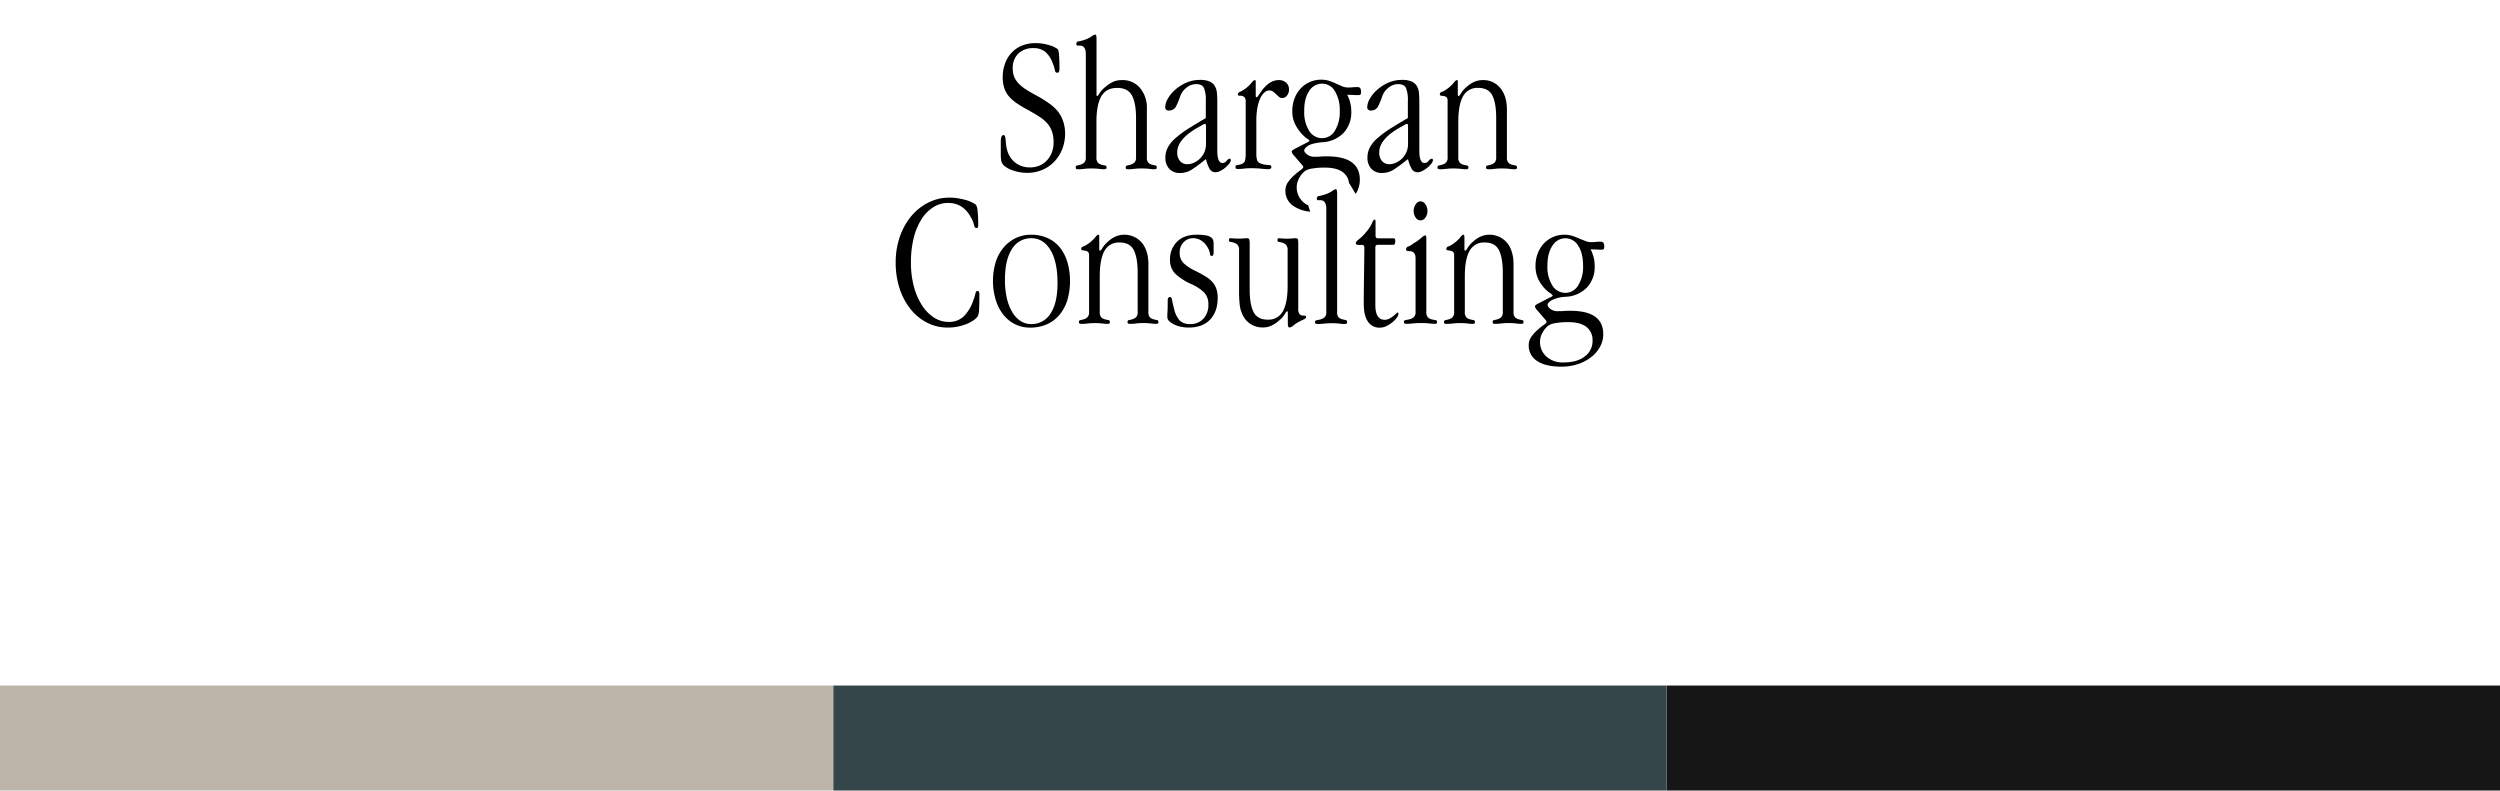 <svg id="Layer_1" data-name="Layer 1" xmlns="http://www.w3.org/2000/svg" viewBox="0 0 1015.92 321.25"><defs><style>.cls-1{fill:#bdb4aa;}.cls-2{fill:#161617;}.cls-3{fill:#344649;}</style></defs><rect class="cls-1" y="278.57" width="338.64" height="42.67"/><rect class="cls-2" x="677.28" y="278.57" width="338.64" height="42.67"/><rect class="cls-3" x="338.64" y="278.57" width="338.64" height="42.67"/><path d="M432,49.2a13,13,0,0,0-2.17-4A17.68,17.68,0,0,0,426.3,42,44.81,44.81,0,0,0,421.51,39q-2.53-1.34-4.38-2.52A16.79,16.79,0,0,1,414,34a9,9,0,0,1-1.86-2.77,9,9,0,0,1-.59-3.37,8.14,8.14,0,0,1,2.25-6.08,8.61,8.61,0,0,1,6.29-2.22,7.25,7.25,0,0,1,4.63,1.47,10.5,10.5,0,0,1,3,4.46,14.08,14.08,0,0,1,.94,3c.11.71.42,1.07,1,1.07s.87-.53.87-1.58q0-7.12-.64-7.92a8.81,8.81,0,0,0-3.28-1.62,18.16,18.16,0,0,0-5.89-.91,14.29,14.29,0,0,0-5.41,1,12,12,0,0,0-4.16,2.81,12.5,12.5,0,0,0-2.68,4.35,15.73,15.73,0,0,0-1,5.61,14.05,14.05,0,0,0,.64,4.51,9.72,9.72,0,0,0,1.93,3.4A16.24,16.24,0,0,0,413.25,42a44.33,44.33,0,0,0,4.39,2.61c1.74,1,3.25,1.85,4.55,2.7A16.16,16.16,0,0,1,425.47,50a10.28,10.28,0,0,1,2,3.35,13.4,13.4,0,0,1,.67,4.47,11.58,11.58,0,0,1-.71,4.15,9.66,9.66,0,0,1-2,3.21,8.88,8.88,0,0,1-3,2.1,9.68,9.68,0,0,1-3.87.75,9.54,9.54,0,0,1-5.5-1.59,9.21,9.21,0,0,1-3.44-4.42,11.16,11.16,0,0,1-.71-2.7c-.11-.84-.18-1.59-.24-2.24a11.06,11.06,0,0,0-.23-1.59c-.11-.39-.32-.6-.64-.6q-1.11,0-1.11,2.7c0,.57,0,1.29,0,2.13s0,1.87,0,3.09a12.14,12.14,0,0,0,.23,2.72,3.77,3.77,0,0,0,1.19,1.86,10.62,10.62,0,0,0,3.71,1.94,17.42,17.42,0,0,0,5.7.91,15.19,15.19,0,0,0,6-1.19,14.3,14.3,0,0,0,4.86-3.32,15.65,15.65,0,0,0,3.25-5.06,17.15,17.15,0,0,0,1.19-6.48A15.16,15.16,0,0,0,432,49.2Z"/><path d="M469.52,67.24c-.42-.08-.89-.18-1.42-.31a3.29,3.29,0,0,1-1.42-.79,3,3,0,0,1-.63-2.25V44.15a12.35,12.35,0,0,0-2.79-8.41A9.14,9.14,0,0,0,456,32.55a8.91,8.91,0,0,0-3.7.71,14.32,14.32,0,0,0-3.21,2.14,10.08,10.08,0,0,0-2.26,2.49c-.46.76-.78,1.14-1,1.14s-.24-.28-.24-.86V15.79c0-1.16-.17-1.75-.54-1.75a3.41,3.41,0,0,0-1.44.75,11.92,11.92,0,0,1-3.07,1.46,15.65,15.65,0,0,1-2.22.56,1,1,0,0,0-.95,1c0,.47.19.71.56.71a3,3,0,0,0,.59,0,1.41,1.41,0,0,1,.27,0c1.64,0,2.45,1.18,2.45,3.55V63.88a2.94,2.94,0,0,1-.63,2.17,3.6,3.6,0,0,1-1.42.83,11.64,11.64,0,0,1-1.42.35.7.7,0,0,0-.63.76c0,.41.1.66.31.71a4.86,4.86,0,0,0,1,.08,15.8,15.8,0,0,0,2.09-.16,23.41,23.41,0,0,1,2.85-.16,28.78,28.78,0,0,1,3.29.16,15.53,15.53,0,0,0,1.81.16,2.47,2.47,0,0,0,.91-.12c.19-.08.28-.3.28-.67a.69.69,0,0,0-.63-.75c-.43-.08-.9-.18-1.42-.31a3.41,3.41,0,0,1-1.44-.79,3.13,3.13,0,0,1-.63-2.25V49.45c0-4.53.65-7.94,1.95-10.26s3.46-3.47,6.48-3.47q4.29,0,6,3.07c1.1,2.06,1.66,5.13,1.66,9.24V63.89a2.78,2.78,0,0,1-.67,2.16,3.92,3.92,0,0,1-1.42.83,11.38,11.38,0,0,1-1.42.36.71.71,0,0,0-.68.75c0,.41.11.66.31.71a5,5,0,0,0,1,.08,16.18,16.18,0,0,0,2.1-.16,23.57,23.57,0,0,1,2.88-.16,29,29,0,0,1,3.32.16,15.83,15.83,0,0,0,1.82.16,2.37,2.37,0,0,0,.9-.12c.19-.08.28-.3.28-.67A.69.69,0,0,0,469.52,67.24Z"/><path d="M499.65,64.5c-.31,0-.72.3-1.22.88a2.14,2.14,0,0,1-1.62.87c-1.42,0-2.14-1.64-2.14-4.91V41.49q0-2.06-.15-3.72a6.78,6.78,0,0,0-.88-2.84,4.46,4.46,0,0,0-2.13-1.82,9.75,9.75,0,0,0-3.88-.64,13.46,13.46,0,0,0-5.69,1.19,17,17,0,0,0-4.51,2.93,14,14,0,0,0-2.93,3.63,7.13,7.13,0,0,0-1,3.33,1.24,1.24,0,0,0,.39,1,1.34,1.34,0,0,0,.95.36,3.15,3.15,0,0,0,3.08-1.7A34.85,34.85,0,0,0,479.65,39a7.53,7.53,0,0,1,2.53-3.4,6.21,6.21,0,0,1,3.87-1.42c1.64,0,2.7.53,3.21,1.58A13.16,13.16,0,0,1,490,41v7c-2.7,1.54-5.06,3-7.12,4.28a42.3,42.3,0,0,0-5.18,3.83,13.55,13.55,0,0,0-3.12,3.79,8.79,8.79,0,0,0-1,4.16,6.43,6.43,0,0,0,1.58,4.55,5.79,5.79,0,0,0,4.44,1.7,8.86,8.86,0,0,0,4.86-1.5,54.84,54.84,0,0,0,5.34-4h.31a13.73,13.73,0,0,0,1.55,4A2.72,2.72,0,0,0,494,70a4.39,4.39,0,0,0,1.86-.53,9.13,9.13,0,0,0,2-1.3,11.17,11.17,0,0,0,1.61-1.62,2.38,2.38,0,0,0,.68-1.46A.49.49,0,0,0,499.65,64.5Zm-9.57-6.08a8.38,8.38,0,0,1-.7,3.52,8.59,8.59,0,0,1-1.86,2.61,8.91,8.91,0,0,1-2.45,1.62,6.39,6.39,0,0,1-2.49.55,3.81,3.81,0,0,1-3.09-1.31,5.22,5.22,0,0,1-1.11-3.51q0-5.22,8.07-9.9l2.37-1.33a1.85,1.85,0,0,1,.79-.32c.32,0,.47.26.47.79Z"/><path d="M522.67,33.62a4.28,4.28,0,0,0-3.09-1.07c-2.47,0-4.82,1.5-7,4.51l-1.43,2.06c-.2.26-.39.4-.55.4s-.31-.19-.31-.56V34.45c0-.58,0-1,0-1.38s-.17-.52-.43-.52-.78.41-1.39,1.23a13.31,13.31,0,0,1-2.73,2.48,11.65,11.65,0,0,1-1.86,1.06c-.56.24-.83.56-.83,1s.16.55.47.55a8.72,8.72,0,0,1,1.07.08,2.08,2.08,0,0,1,1.11.55,2.62,2.62,0,0,1,.51,1.9V62.24a11.83,11.83,0,0,1-.28,3,2,2,0,0,1-1.3,1.38,6.92,6.92,0,0,1-2,.47c-.37,0-.55.27-.55.79s.09.59.27.67a2.51,2.51,0,0,0,.91.12,18.06,18.06,0,0,0,2.25-.16,22.94,22.94,0,0,1,2.85-.15,39.07,39.07,0,0,1,4.19.19,27.76,27.76,0,0,0,2.82.2q1.26,0,1.26-.87c0-.36-.09-.58-.28-.67a3.1,3.1,0,0,0-.82-.16q-.56,0-1.35-.12a6.44,6.44,0,0,1-1.82-.47,2.42,2.42,0,0,1-1.51-1.33,9.85,9.85,0,0,1-.31-2.92v-13A29.55,29.55,0,0,1,511,43.6a15.6,15.6,0,0,1,1.27-3.91,6.63,6.63,0,0,1,1.7-2.24,2.92,2.92,0,0,1,1.78-.7,2.6,2.6,0,0,1,1.58.47,10.24,10.24,0,0,1,1.23,1.07c.4.39.79.74,1.18,1.06a2.1,2.1,0,0,0,1.39.48,2.39,2.39,0,0,0,1.86-1,3.83,3.83,0,0,0,.82-2.57A3.52,3.52,0,0,0,522.67,33.62Z"/><path d="M551.85,38.64a1.41,1.41,0,0,0,1-.24,1.25,1.25,0,0,0,.23-.86,3.14,3.14,0,0,0-.31-1.7,1.4,1.4,0,0,0-1.19-.44,3.55,3.55,0,0,0-.63,0,2.13,2.13,0,0,1-.39,0l-1.91.15-.35,0a4.38,4.38,0,0,1-.67,0,5.55,5.55,0,0,1-2.22-.48c-.74-.31-1.53-.68-2.37-1.07a29.07,29.07,0,0,0-2.77-1.1,10.55,10.55,0,0,0-3.4-.52,11.31,11.31,0,0,0-8.43,3.68,12.43,12.43,0,0,0-2.4,4,13.8,13.8,0,0,0-.88,5,11.69,11.69,0,0,0,1.07,5.26,15.68,15.68,0,0,0,2.37,3.61A12.56,12.56,0,0,0,531,56.2c.73.48,1.1.79,1.1.95s-.23.42-.7.63l-4.75,2.46c-1.16.57-1.74,1-1.74,1.34a2,2,0,0,0,.23.67A4,4,0,0,0,526,63.4l2.92,3.4a3.6,3.6,0,0,1,.71,1q0,.56-1.14,1.35a24.41,24.41,0,0,0-2.49,2,16.74,16.74,0,0,0-2.49,2.73,5.9,5.9,0,0,0-1.16,3.68,7.31,7.31,0,0,0,3.41,6.25,14.28,14.28,0,0,0,6.66,2.2c-.26-.8-.53-1.65-.78-2.54A8.09,8.09,0,0,1,529.47,82a8,8,0,0,1-2.53-5.94,7.66,7.66,0,0,1,1-3.68,9,9,0,0,1,2.37-2.88,6.88,6.88,0,0,1,2.85-1,28.8,28.8,0,0,1,5.22-.39q4.9,0,7.39,1.93a6.25,6.25,0,0,1,2.35,3.88,2.16,2.16,0,0,0,.31.81c.86,1.32,1.68,2.8,2.48,4.08l0,0a10.54,10.54,0,0,0,1.68-5.48q.21-9.8-13.36-9.79c-.9,0-1.74,0-2.53.07s-1.56.09-2.29.09a5,5,0,0,1-3.36-1c-.72-.63-1.07-1.16-1.07-1.59s.54-1.21,1.61-1.89,3-1.17,5.82-1.43a12.8,12.8,0,0,0,8.59-3.8,12.17,12.17,0,0,0,3.12-8.69,14.1,14.1,0,0,0-.4-3.44,15.64,15.64,0,0,0-1.26-3.36l3.8.15Zm-9.41,14.5a6,6,0,0,1-5.21,3A6.14,6.14,0,0,1,532,53.18a14.12,14.12,0,0,1-2-8Q529.94,40,532,37a6.12,6.12,0,0,1,5.22-3,6,6,0,0,1,5.21,3,14.67,14.67,0,0,1,2,8.17A14.35,14.35,0,0,1,542.44,53.14Z"/><path d="M581.75,64.5c-.31,0-.72.3-1.22.88a2.14,2.14,0,0,1-1.62.87q-2.14,0-2.14-4.91V41.49q0-2.06-.15-3.72a6.78,6.78,0,0,0-.88-2.84,4.49,4.49,0,0,0-2.14-1.82,9.67,9.67,0,0,0-3.87-.64,13.54,13.54,0,0,0-5.7,1.19,17.06,17.06,0,0,0-4.5,2.93,14,14,0,0,0-2.93,3.63,7.16,7.16,0,0,0-1,3.33,1.25,1.25,0,0,0,.4,1,1.31,1.31,0,0,0,.95.36,3.16,3.16,0,0,0,3.08-1.7A33.37,33.37,0,0,0,561.74,39a7.55,7.55,0,0,1,2.54-3.4,6.19,6.19,0,0,1,3.87-1.42c1.64,0,2.7.53,3.21,1.58a13.16,13.16,0,0,1,.75,5.22v7c-2.7,1.54-5.06,3-7.13,4.28a42.91,42.91,0,0,0-5.17,3.83,13.38,13.38,0,0,0-3.12,3.79,8.79,8.79,0,0,0-1,4.16,6.43,6.43,0,0,0,1.58,4.55,5.79,5.79,0,0,0,4.44,1.7,8.83,8.83,0,0,0,4.85-1.5,53.65,53.65,0,0,0,5.35-4h.31a13.45,13.45,0,0,0,1.55,4A2.72,2.72,0,0,0,576.14,70a4.42,4.42,0,0,0,1.86-.53,9.37,9.37,0,0,0,2-1.3,11.17,11.17,0,0,0,1.61-1.62,2.44,2.44,0,0,0,.68-1.46A.49.49,0,0,0,581.75,64.5Zm-9.57-6.08a8.15,8.15,0,0,1-2.57,6.13,8.71,8.71,0,0,1-2.44,1.62,6.44,6.44,0,0,1-2.5.55,3.81,3.81,0,0,1-3.09-1.31,5.27,5.27,0,0,1-1.1-3.51q0-5.22,8.06-9.9l2.38-1.33a1.8,1.8,0,0,1,.79-.32c.32,0,.47.26.47.79Z"/><path d="M615.84,67.24c-.42-.08-.9-.18-1.42-.31a3.38,3.38,0,0,1-1.43-.79,3.09,3.09,0,0,1-.63-2.25V44.55c0-3.69-.89-6.6-2.68-8.76a8.77,8.77,0,0,0-7.1-3.24,8.65,8.65,0,0,0-3.5.71,12.14,12.14,0,0,0-3.19,2.14,11,11,0,0,0-2.17,2.49c-.45.76-.78,1.14-1,1.14s-.32-.28-.32-.86V34.45c0-.58,0-1,0-1.38s-.16-.52-.42-.52-.72.41-1.35,1.23a13.4,13.4,0,0,1-3,2.64,6.26,6.26,0,0,1-1.7.9,1,1,0,0,0-.83,1,.51.51,0,0,0,.47.55l1.06.15a2.63,2.63,0,0,1,1.12.44q.51.34.51,1.53v22.9a2.9,2.9,0,0,1-.63,2.16,3.62,3.62,0,0,1-1.42.83,13.73,13.73,0,0,1-1.44.36.7.7,0,0,0-.63.75c0,.37.1.59.28.67a2.51,2.51,0,0,0,.91.12,18.26,18.26,0,0,0,2.37-.16,23.07,23.07,0,0,1,2.73-.16,28.34,28.34,0,0,1,3.28.16,15.83,15.83,0,0,0,1.82.16,2.44,2.44,0,0,0,.91-.12c.19-.08.28-.3.28-.67a.69.69,0,0,0-.63-.75c-.43-.08-.9-.18-1.42-.31a3.38,3.38,0,0,1-1.43-.79,3.09,3.09,0,0,1-.63-2.25V49.45q0-6.87,1.91-10.3a6.54,6.54,0,0,1,6.2-3.43c2.76,0,4.66,1,5.72,3.07S608,43.92,608,48V63.89a2.9,2.9,0,0,1-.63,2.16,3.55,3.55,0,0,1-1.42.83c-.53.16-1,.28-1.42.36a.69.69,0,0,0-.64.75c0,.41.11.66.32.71a4.75,4.75,0,0,0,1,.08,15.68,15.68,0,0,0,2.09-.16,23.71,23.71,0,0,1,2.86-.16,28.59,28.59,0,0,1,3.28.16,15.48,15.48,0,0,0,1.82.16,2.51,2.51,0,0,0,.91-.12c.18-.08.28-.3.28-.67A.7.7,0,0,0,615.84,67.24Z"/><path d="M397.23,118.23c-.42,0-.7.34-.83,1a20,20,0,0,1-.84,2.72,16.49,16.49,0,0,1-3.95,6.64,8.67,8.67,0,0,1-6.17,2.22,10.77,10.77,0,0,1-5.93-1.78,16.31,16.31,0,0,1-4.86-5,26.51,26.51,0,0,1-3.29-7.63,37.63,37.63,0,0,1-1.18-9.74,40.26,40.26,0,0,1,1.18-10.2,25.64,25.64,0,0,1,3.24-7.59,15.79,15.79,0,0,1,4.79-4.75,11.21,11.21,0,0,1,5.9-1.65q6.09,0,9.25,5.85a10.38,10.38,0,0,1,1.26,3.09c.16.83.51,1.26,1,1.26s.71-.34.71-1a54.64,54.64,0,0,0-.23-5.77,6.11,6.11,0,0,0-.64-2.61,5.6,5.6,0,0,0-1.39-.91,13.52,13.52,0,0,0-2.44-1,29.94,29.94,0,0,0-3.24-.75,20.73,20.73,0,0,0-3.76-.32,18.81,18.81,0,0,0-8.54,2,21.77,21.77,0,0,0-6.93,5.49,26.53,26.53,0,0,0-4.66,8.35,31.52,31.52,0,0,0-1.7,10.51,33.46,33.46,0,0,0,1.58,10.53,26.27,26.27,0,0,0,4.43,8.38,20.57,20.57,0,0,0,6.72,5.54,18.16,18.16,0,0,0,8.39,2,20.28,20.28,0,0,0,4.35-.44,21,21,0,0,0,3.56-1.1,14.46,14.46,0,0,0,2.68-1.47,6.48,6.48,0,0,0,1.59-1.51,6.4,6.4,0,0,0,.59-2.88q.12-2.17.12-6.13C398,118.69,397.76,118.23,397.23,118.23Z"/><path d="M433.72,106.45a17.07,17.07,0,0,0-3.07-5.94,13.78,13.78,0,0,0-5-3.79A15.94,15.94,0,0,0,419,95.38a14.2,14.2,0,0,0-6.17,1.34,14.69,14.69,0,0,0-4.94,3.79,17.2,17.2,0,0,0-3.25,5.94,26.76,26.76,0,0,0,0,15.42,18.28,18.28,0,0,0,3.08,6,14.15,14.15,0,0,0,4.74,3.87,13.65,13.65,0,0,0,6.17,1.39,16.57,16.57,0,0,0,6.8-1.35,13.93,13.93,0,0,0,5.1-3.84,17.21,17.21,0,0,0,3.21-6,28.08,28.08,0,0,0,0-15.46Zm-6.84,21a9,9,0,0,1-7.9,4.24,7.68,7.68,0,0,1-4.23-1.23,10.54,10.54,0,0,1-3.36-3.57,19.58,19.58,0,0,1-2.22-5.63,32.43,32.43,0,0,1-.79-7.49q0-8.31,2.89-12.64a9,9,0,0,1,7.87-4.32q4.82,0,7.71,4.75T429.74,115Q429.74,123.2,426.88,127.44Z"/><path d="M470.15,130.06c-.42-.07-.9-.19-1.43-.32a3.17,3.17,0,0,1-1.42-.78,3.09,3.09,0,0,1-.63-2.25V107.37q0-5.52-2.68-8.76a9.3,9.3,0,0,0-10.61-2.52,11.77,11.77,0,0,0-3.18,2.14,10.82,10.82,0,0,0-2.18,2.49c-.44.76-.77,1.14-1,1.14s-.32-.29-.32-.86V97.27q0-.87,0-1.38c0-.34-.17-.51-.44-.51s-.71.4-1.34,1.22a13.48,13.48,0,0,1-3,2.64,5.9,5.9,0,0,1-1.7.91,1,1,0,0,0-.83,1,.51.51,0,0,0,.48.55l1.06.16a2.53,2.53,0,0,1,1.11.43,1.8,1.8,0,0,1,.52,1.54v22.89a2.88,2.88,0,0,1-.64,2.17,3.6,3.6,0,0,1-1.42.83,12.1,12.1,0,0,1-1.42.35.71.71,0,0,0-.64.75c0,.37.1.6.28.67a2.3,2.3,0,0,0,.91.12,19.81,19.81,0,0,0,2.36-.15,21.39,21.39,0,0,1,2.74-.16,26.36,26.36,0,0,1,3.28.16,17.66,17.66,0,0,0,1.83.15,2.34,2.34,0,0,0,.91-.12c.17-.07.27-.3.27-.67a.7.7,0,0,0-.64-.75c-.41-.07-.89-.19-1.42-.32a3.17,3.17,0,0,1-1.42-.78,3,3,0,0,1-.63-2.25V112.27q0-6.85,1.9-10.3A6.59,6.59,0,0,1,455,98.54q4.13,0,5.72,3.08t1.59,9.23v15.86a2.93,2.93,0,0,1-.63,2.17,3.7,3.7,0,0,1-1.43.83,10.81,10.81,0,0,1-1.42.35.7.7,0,0,0-.63.75c0,.42.1.66.31.71a4.37,4.37,0,0,0,1,.08,17.46,17.46,0,0,0,2.09-.15,21.71,21.71,0,0,1,2.86-.16,26.46,26.46,0,0,1,3.28.16,17.52,17.52,0,0,0,1.82.15,2.3,2.3,0,0,0,.91-.12c.18-.07.28-.3.28-.67A.71.71,0,0,0,470.15,130.06Z"/><path d="M494.16,117a8.62,8.62,0,0,0-1.86-2.81,13.21,13.21,0,0,0-2.85-2.12q-1.67-1-3.72-2a18.8,18.8,0,0,1-4.74-3.12,5.71,5.71,0,0,1-1.59-4.3A5.8,5.8,0,0,1,481,98.41a5.25,5.25,0,0,1,3.87-1.61,6.2,6.2,0,0,1,3.16.87,7.16,7.16,0,0,1,2.54,2.61,7.34,7.34,0,0,1,1.11,2.73c0,.66.31,1,.78,1s.72-.53.72-1.58V99.18a6.76,6.76,0,0,0-.16-1.47,2.28,2.28,0,0,0-.83-1.21,5.05,5.05,0,0,0-2.06-.83,20,20,0,0,0-3.83-.29c-3.43,0-6.09.94-8,2.85a10,10,0,0,0-2.84,7.35,7.72,7.72,0,0,0,2.09,5.62,23.16,23.16,0,0,0,6.45,4.19,18.23,18.23,0,0,1,5.3,3.44,6.77,6.77,0,0,1,1.74,4.94,8.09,8.09,0,0,1-2,5.73,7,7,0,0,1-5.35,2.18,5.7,5.7,0,0,1-4.31-1.46,10.29,10.29,0,0,1-2.17-4.31c-.47-1.85-.78-3.18-.91-4s-.44-1.22-.91-1.22-.87.44-.87,1.34c0,1.85,0,3.34-.08,4.47s-.07,1.92-.07,2.33a2.27,2.27,0,0,0,.79,1.7,7.58,7.58,0,0,0,2,1.35,12,12,0,0,0,2.77.91,15.43,15.43,0,0,0,3.12.32c3.75,0,6.65-1.09,8.7-3.24s3.08-5.11,3.08-8.84A10.81,10.81,0,0,0,494.16,117Z"/><path d="M530.18,128.28a7.11,7.11,0,0,1-1.07-.08,1.68,1.68,0,0,1-1.06-.63,3.59,3.59,0,0,1-.48-2.22v-26a8.65,8.65,0,0,0-.15-2.1c-.1-.28-.45-.43-1-.43-.26,0-.7,0-1.32.08s-1.38.08-2.26.08a16.48,16.48,0,0,1-1.91-.08c-.47,0-.81-.08-1-.08a1.13,1.13,0,0,0-.59.12c-.13.08-.2.3-.2.68a.63.63,0,0,0,.63.7,9.7,9.7,0,0,1,1.43.32,3.27,3.27,0,0,1,1.42.87,3.09,3.09,0,0,1,.63,2.21v14.4c0,4.59-.63,8-1.91,10.32a6.55,6.55,0,0,1-6.2,3.45c-2.75,0-4.67-1-5.73-3.09s-1.58-5.15-1.58-9.25V99.33a6.51,6.51,0,0,0-.2-2.13c-.13-.26-.47-.4-1-.4a11.13,11.13,0,0,0-1.28.08,11.64,11.64,0,0,1-1.52.08c-1.1,0-2,0-2.56-.08l-1.07-.08a1.13,1.13,0,0,0-.59.12c-.14.08-.21.3-.21.68a.64.64,0,0,0,.64.7,9.6,9.6,0,0,1,1.42.32,3.27,3.27,0,0,1,1.42.87,3.09,3.09,0,0,1,.64,2.21v17.09a46.14,46.14,0,0,0,.24,4.82A12.21,12.21,0,0,0,505,128a8.45,8.45,0,0,0,3.27,3.72,9,9,0,0,0,4.85,1.35,8.38,8.38,0,0,0,3.58-.75,13.14,13.14,0,0,0,3.19-2.18,9.56,9.56,0,0,0,2.21-2.5c.42-.76.74-1.14,1-1.14s.23.32.23.95v3.71a7.08,7.08,0,0,0,.12,1.39.59.59,0,0,0,.6.52,2.46,2.46,0,0,0,1.49-.75,13.29,13.29,0,0,1,2.29-1.55c.79-.42,1.48-.75,2.05-1s.88-.57.88-1A.49.49,0,0,0,530.18,128.28Z"/><path d="M546.87,130.06c-.42-.07-.9-.19-1.43-.32A3.17,3.17,0,0,1,544,129a3.09,3.09,0,0,1-.63-2.25V78.6c0-1.15-.18-1.73-.55-1.73a3.39,3.39,0,0,0-1.43.75,12.91,12.91,0,0,1-3.08,1.46,18.85,18.85,0,0,1-2.21.56,1,1,0,0,0-1,1c0,.47.17.71.55.71s.46,0,.59,0a1.51,1.51,0,0,1,.28,0c1.63,0,2.45,1.19,2.45,3.56v41.86a2.74,2.74,0,0,1-.71,2.17,4.37,4.37,0,0,1-1.58.83,14.05,14.05,0,0,1-1.58.35c-.48.08-.72.34-.72.75s.1.6.32.67a2.93,2.93,0,0,0,1,.12,22,22,0,0,0,2.32-.15,26.34,26.34,0,0,1,3.1-.16,25.6,25.6,0,0,1,3.2.16,17.49,17.49,0,0,0,1.9.15,2.3,2.3,0,0,0,.91-.12c.18-.07.28-.3.28-.67A.71.71,0,0,0,546.87,130.06Z"/><path d="M568,127c-.16,0-.39.16-.71.48a13.79,13.79,0,0,1-1.15,1,12.22,12.22,0,0,1-1.55,1,3.89,3.89,0,0,1-1.89.47q-3.8,0-3.8-6V100.84a1.93,1.93,0,0,1,.2-1.07c.13-.19.43-.28.91-.28h5.93c.42,0,.7-.1.83-.31a2.09,2.09,0,0,0,.2-1v-.31a1.52,1.52,0,0,0-.15-.83c-.12-.13-.4-.2-.88-.2h-5.85c-.48,0-.78-.09-.91-.27a2,2,0,0,1-.2-1.07V90.15c0-.63-.11-.94-.31-.94-.37,0-.76.5-1.16,1.5a13.52,13.52,0,0,1-2.33,3.56,18.46,18.46,0,0,1-3,3c-.82.62-1.23,1.13-1.23,1.55s.4.71,1.19.71h1.18c.48,0,.78.09.91.28a2,2,0,0,1,.21,1.07l-.25,18.9v3.71q0,4.76,1.7,7.21a5.52,5.52,0,0,0,4.79,2.45,6.22,6.22,0,0,0,2.89-.72,12.4,12.4,0,0,0,2.45-1.62,8.78,8.78,0,0,0,1.66-1.81,2.94,2.94,0,0,0,.59-1.32C568.3,127.23,568.2,127,568,127Z"/><path d="M579.22,83a2.47,2.47,0,0,0-2-1.19A2.36,2.36,0,0,0,575.31,83a4.66,4.66,0,0,0-.84,2.77,4.34,4.34,0,0,0,.84,2.69,2.37,2.37,0,0,0,1.93,1.1,2.44,2.44,0,0,0,2-1.14,4.42,4.42,0,0,0,.83-2.65A4.61,4.61,0,0,0,579.22,83Zm4.07,47.09c-.45-.07-.95-.18-1.5-.31a3.3,3.3,0,0,1-1.5-.79,3,3,0,0,1-.67-2.26V97.11a4.49,4.49,0,0,0-.09-1.09c0-.22-.2-.33-.46-.33s-.83.35-1.55,1A18.88,18.88,0,0,1,574.24,99a6.59,6.59,0,0,1-1.94,1.18,1.14,1.14,0,0,0-.91,1.1c0,.38.13.6.4.67a3.24,3.24,0,0,0,1,.12c1.63,0,2.45,1,2.45,2.92v21.71a2.75,2.75,0,0,1-.75,2.21,3.78,3.78,0,0,1-1.62.82c-.58.13-1.12.25-1.62.32s-.75.34-.75.75.11.6.36.67a2.86,2.86,0,0,0,1,.12,21.86,21.86,0,0,0,2.26-.15,27.12,27.12,0,0,1,3.17-.16,32.18,32.18,0,0,1,3.63.16q1.38.15,1.86.15a3.38,3.38,0,0,0,.91-.08c.18-.05.28-.29.28-.71A.73.73,0,0,0,583.29,130.05Z"/><path d="M618.53,130.06c-.43-.07-.9-.19-1.43-.32a3.28,3.28,0,0,1-1.42-.78,3.09,3.09,0,0,1-.63-2.25V107.37c0-3.68-.9-6.6-2.68-8.76a9.3,9.3,0,0,0-10.61-2.52,11.66,11.66,0,0,0-3.19,2.14,11,11,0,0,0-2.17,2.49c-.45.76-.77,1.14-1,1.14s-.3-.29-.3-.86V97.27c0-.58,0-1-.05-1.38s-.17-.51-.43-.51-.71.4-1.34,1.22a13.72,13.72,0,0,1-3,2.64,6,6,0,0,1-1.7.91,1,1,0,0,0-.83,1,.51.51,0,0,0,.47.55l1.07.16a2.61,2.61,0,0,1,1.12.43,1.83,1.83,0,0,1,.51,1.54v22.89a2.93,2.93,0,0,1-.64,2.17,3.67,3.67,0,0,1-1.42.83,11.32,11.32,0,0,1-1.43.35.7.7,0,0,0-.63.75c0,.37.09.6.28.67a2.24,2.24,0,0,0,.91.12,20.37,20.37,0,0,0,2.37-.15,21,21,0,0,1,2.73-.16,26.36,26.36,0,0,1,3.28.16,17.73,17.73,0,0,0,1.82.15,2.27,2.27,0,0,0,.91-.12c.19-.07.28-.3.28-.67a.7.7,0,0,0-.63-.75c-.43-.07-.9-.19-1.43-.32a3.17,3.17,0,0,1-1.42-.78,3.08,3.08,0,0,1-.64-2.25V112.27q0-6.85,1.91-10.3a6.57,6.57,0,0,1,6.21-3.43q4.13,0,5.72,3.08t1.59,9.23v15.86a3,3,0,0,1-.63,2.17,3.7,3.7,0,0,1-1.43.83,10.92,10.92,0,0,1-1.43.35.71.71,0,0,0-.63.75c0,.42.11.66.32.71a4.31,4.31,0,0,0,1,.08,17.6,17.6,0,0,0,2.09-.15,21.76,21.76,0,0,1,2.85-.16,26.25,26.25,0,0,1,3.28.16,17.73,17.73,0,0,0,1.82.15,2.27,2.27,0,0,0,.91-.12c.19-.07.28-.3.28-.67A.7.7,0,0,0,618.53,130.06Z"/><path d="M650.72,101.47a1.33,1.33,0,0,0,.94-.24,1.22,1.22,0,0,0,.25-.87,3.15,3.15,0,0,0-.32-1.7,1.38,1.38,0,0,0-1.19-.43,3.62,3.62,0,0,0-.63,0l-.39,0-1.91.16-.35,0a4.3,4.3,0,0,1-.67,0,5.54,5.54,0,0,1-2.22-.47L641.86,97a25,25,0,0,0-2.77-1.11,10.52,10.52,0,0,0-3.4-.51,11.26,11.26,0,0,0-8.42,3.68,12.17,12.17,0,0,0-2.41,4,13.72,13.72,0,0,0-.87,5,11.86,11.86,0,0,0,1.06,5.26,15.82,15.82,0,0,0,2.37,3.6,12.86,12.86,0,0,0,2.42,2.13c.73.48,1.1.8,1.1,1s-.23.42-.7.63l-4.75,2.45c-1.16.58-1.74,1-1.74,1.34a2.16,2.16,0,0,0,.24.68,3.79,3.79,0,0,0,.87,1.14l2.93,3.4a3.52,3.52,0,0,1,.7,1c0,.36-.38.81-1.14,1.33a26.12,26.12,0,0,0-2.49,2,17.21,17.21,0,0,0-2.49,2.73,6,6,0,0,0-1.15,3.68,7.26,7.26,0,0,0,3.41,6.25Q628,149,634.54,149a21.22,21.22,0,0,0,6.78-1.07,17.77,17.77,0,0,0,5.39-2.89,13.58,13.58,0,0,0,3.53-4.19,10.54,10.54,0,0,0,1.27-5.07q0-9.48-13.36-9.48c-.91,0-1.74,0-2.54.07s-1.55.08-2.3.08a4.91,4.91,0,0,1-3.35-.95c-.72-.63-1.07-1.15-1.07-1.58,0-.58.54-1.21,1.62-1.9a14.25,14.25,0,0,1,5.81-1.42,12.83,12.83,0,0,0,8.59-3.8,12.18,12.18,0,0,0,3.12-8.7,14.16,14.16,0,0,0-.4-3.44,16.18,16.18,0,0,0-1.26-3.36l3.8.16Zm-21.51,30.84a6.84,6.84,0,0,1,2.84-1,27.89,27.89,0,0,1,5.22-.4c3.27,0,5.73.65,7.4,1.94a6.64,6.64,0,0,1,2.49,5.57,7.77,7.77,0,0,1-3.12,6.41q-3.13,2.44-8.59,2.45a9.83,9.83,0,0,1-7.12-2.45,8,8,0,0,1-2.52-5.93,7.47,7.47,0,0,1,1-3.68A9,9,0,0,1,629.21,132.31ZM641.3,116a6,6,0,0,1-5.22,3,6.16,6.16,0,0,1-5.26-3,14.17,14.17,0,0,1-2-8q0-5.19,2.06-8.17a6.13,6.13,0,0,1,5.21-3,6,6,0,0,1,5.22,3q2,3,2,8.17A14.29,14.29,0,0,1,641.3,116Z"/></svg>
